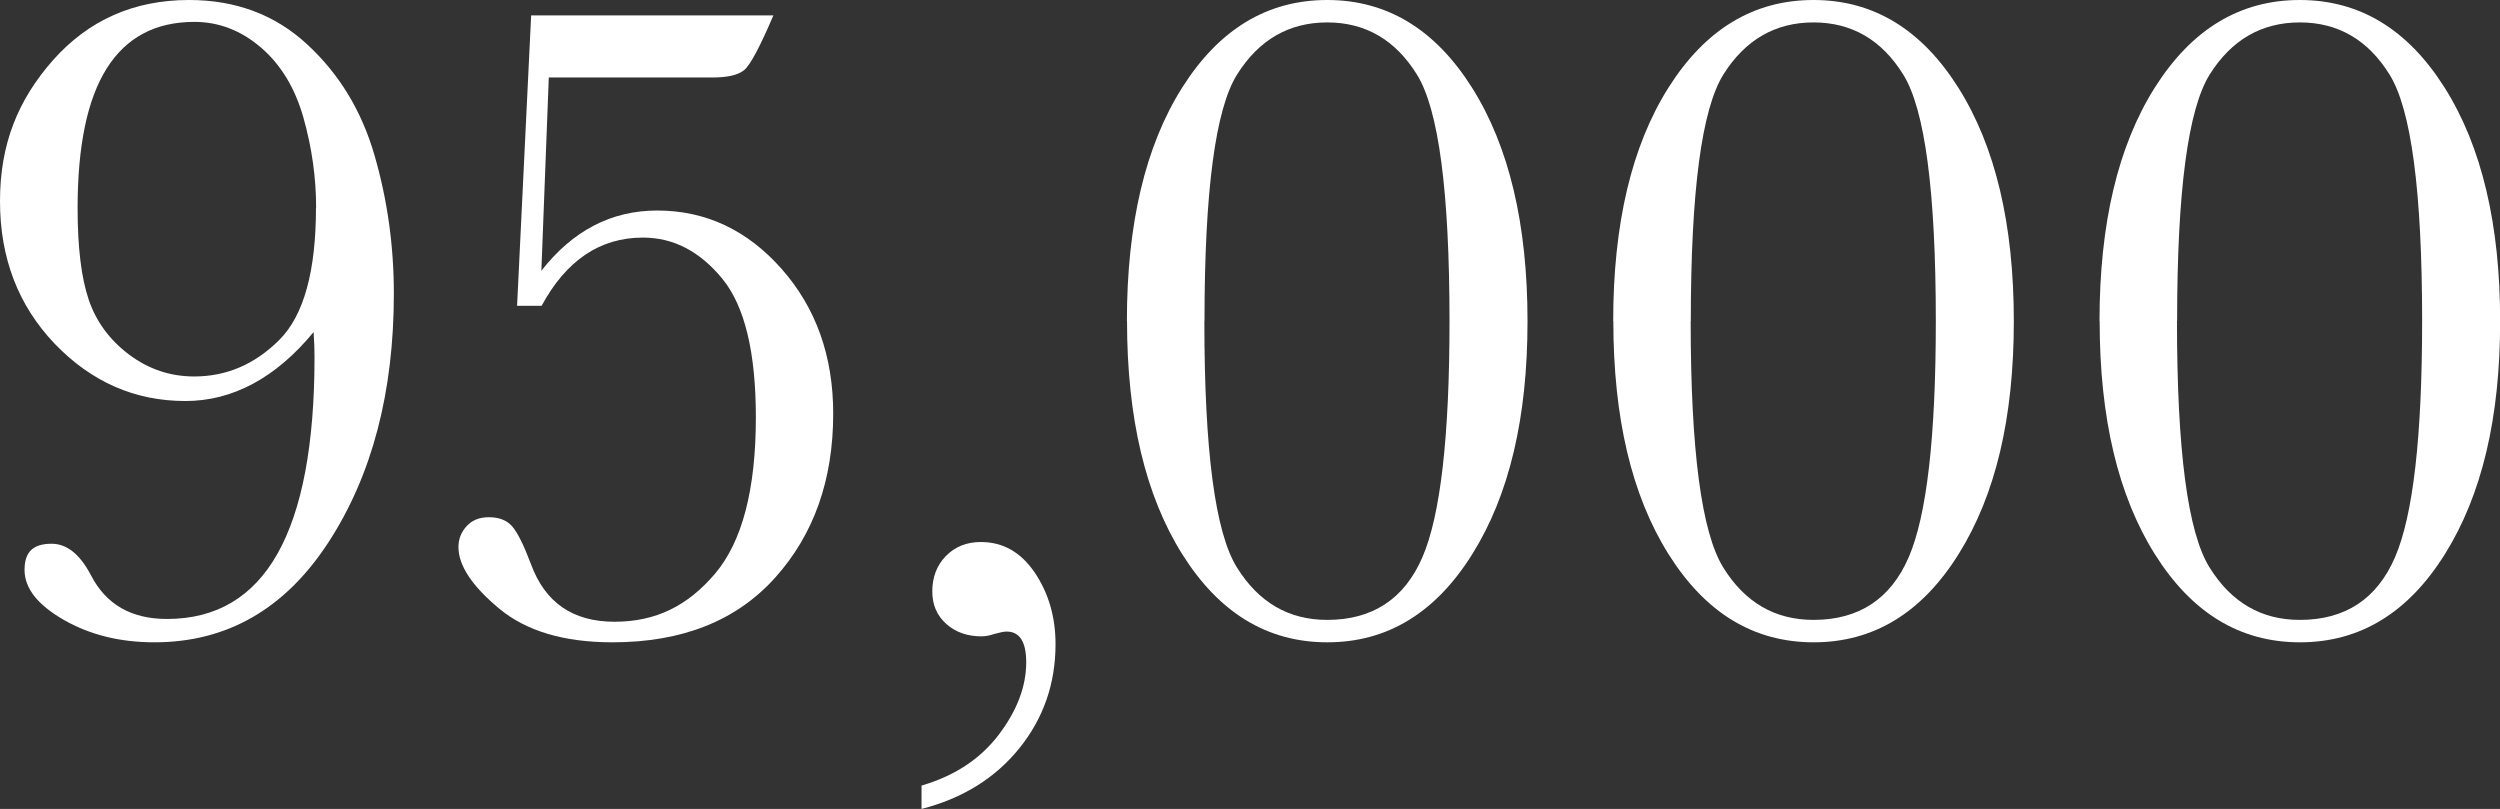 <svg xmlns="http://www.w3.org/2000/svg" id="Layer_2" viewBox="0 0 188.46 60.98"><rect x="0" y="0" width="188.46" height="60.98" fill="#333333" stroke="none"/><defs><style>.cls-1{fill:#fff;stroke-width:0px;}</style></defs><g id="Layer_1-2"><path class="cls-1" d="m23.65,25.02c-1.43,1.74-2.96,3.04-4.58,3.91-1.62.87-3.32,1.3-5.1,1.3-3.8,0-7.08-1.44-9.84-4.31C1.38,23.04,0,19.46,0,15.17S1.34,7.54,4.01,4.52C6.69,1.51,10.1,0,14.25,0c3.52,0,6.49,1.11,8.9,3.34,2.42,2.23,4.11,5.01,5.08,8.36.97,3.34,1.46,6.82,1.46,10.43,0,7.44-1.64,13.68-4.91,18.72-3.27,5.04-7.65,7.57-13.14,7.57-2.58,0-4.86-.56-6.83-1.69s-2.96-2.38-2.96-3.77.68-1.97,2.04-1.97c1.15,0,2.13.79,2.96,2.36,1.13,2.21,3.04,3.31,5.74,3.31,3.71,0,6.49-1.65,8.34-4.94,1.85-3.3,2.78-8.23,2.78-14.8,0-.54-.02-1.17-.07-1.9Zm.18-9.36c0-2.28-.32-4.53-.95-6.77-.63-2.24-1.7-4.01-3.2-5.3-1.5-1.29-3.18-1.94-5.03-1.94-2.93,0-5.13,1.17-6.6,3.5-1.47,2.33-2.2,5.85-2.2,10.54,0,2.96.28,5.26.84,6.91.56,1.65,1.58,3.03,3.04,4.13,1.47,1.1,3.1,1.65,4.91,1.65,2.44,0,4.58-.92,6.42-2.76,1.84-1.84,2.76-5.17,2.76-9.98Z"></path><path class="cls-1" d="m40.81,23.05h-1.83l1.06-21.89h18.26c-1.01,2.37-1.74,3.74-2.2,4.12-.46.38-1.25.56-2.38.56h-12.35l-.56,14.57c2.37-3.03,5.28-4.54,8.73-4.54,3.66,0,6.79,1.47,9.38,4.4,2.59,2.93,3.89,6.57,3.89,10.91,0,5-1.46,9.12-4.38,12.37-2.92,3.25-7.01,4.87-12.26,4.87-3.66,0-6.51-.85-8.55-2.55s-3.06-3.24-3.06-4.63c0-.61.21-1.14.62-1.58.41-.45.97-.67,1.67-.67.77,0,1.36.23,1.76.69.4.46.87,1.4,1.41,2.83,1.06,2.91,3.16,4.36,6.3,4.36s5.53-1.21,7.58-3.62c2.05-2.42,3.08-6.35,3.08-11.79,0-4.9-.84-8.39-2.53-10.45-1.69-2.06-3.68-3.1-5.98-3.1-3.24,0-5.78,1.71-7.64,5.14Z"></path><path class="cls-1" d="m69.47,60.98v-1.76c2.49-.73,4.42-2,5.81-3.82,1.38-1.82,2.08-3.64,2.08-5.47,0-1.55-.49-2.32-1.48-2.32-.19,0-.49.06-.92.18-.35.12-.68.18-.98.18-1.06,0-1.94-.31-2.64-.93-.7-.62-1.06-1.44-1.06-2.45,0-1.08.34-1.97,1.02-2.67.68-.7,1.56-1.06,2.64-1.06,1.67,0,3.02.77,4.06,2.3,1.04,1.54,1.57,3.34,1.57,5.4,0,2.98-.91,5.59-2.73,7.85-1.82,2.25-4.28,3.78-7.37,4.57Z"></path><path class="cls-1" d="m84.95,24.21c0-7.34,1.39-13.21,4.17-17.61,2.78-4.4,6.42-6.6,10.93-6.6s8.15,2.21,10.93,6.63c2.78,4.42,4.17,10.28,4.17,17.58s-1.38,13.1-4.15,17.54c-2.77,4.45-6.42,6.67-10.94,6.67s-8.15-2.21-10.93-6.63c-2.78-4.42-4.17-10.28-4.17-17.58Zm5.84,0c0,9.74.81,15.92,2.45,18.56s3.9,3.96,6.81,3.96c3.42,0,5.82-1.58,7.18-4.73,1.36-3.16,2.04-9.08,2.04-17.79,0-9.76-.82-15.95-2.45-18.58-1.63-2.63-3.89-3.94-6.77-3.94s-5.15,1.31-6.79,3.92-2.46,8.81-2.46,18.6Z"></path><path class="cls-1" d="m121.61,24.21c0-7.34,1.39-13.21,4.17-17.61,2.78-4.4,6.42-6.6,10.93-6.6s8.15,2.21,10.93,6.63c2.78,4.42,4.17,10.28,4.17,17.58s-1.38,13.1-4.15,17.54c-2.77,4.45-6.42,6.67-10.94,6.67s-8.15-2.21-10.93-6.63c-2.78-4.42-4.17-10.28-4.17-17.58Zm5.84,0c0,9.74.82,15.92,2.45,18.56,1.63,2.64,3.9,3.96,6.81,3.96,3.42,0,5.82-1.58,7.18-4.73s2.04-9.08,2.04-17.79c0-9.76-.82-15.95-2.45-18.58s-3.89-3.94-6.77-3.94-5.15,1.31-6.79,3.92c-1.64,2.62-2.46,8.81-2.46,18.6Z"></path><path class="cls-1" d="m158.27,24.21c0-7.34,1.39-13.21,4.17-17.61,2.78-4.4,6.42-6.6,10.93-6.6s8.15,2.21,10.93,6.63,4.17,10.28,4.17,17.58-1.38,13.1-4.15,17.54c-2.77,4.45-6.42,6.67-10.94,6.67s-8.15-2.21-10.93-6.63c-2.78-4.42-4.17-10.28-4.17-17.58Zm5.84,0c0,9.74.81,15.92,2.45,18.56s3.9,3.96,6.81,3.96c3.43,0,5.82-1.58,7.18-4.73,1.36-3.16,2.04-9.08,2.04-17.79,0-9.76-.82-15.95-2.45-18.58-1.63-2.63-3.89-3.94-6.77-3.94s-5.15,1.31-6.79,3.92c-1.64,2.62-2.46,8.81-2.46,18.6Z"></path></g></svg>